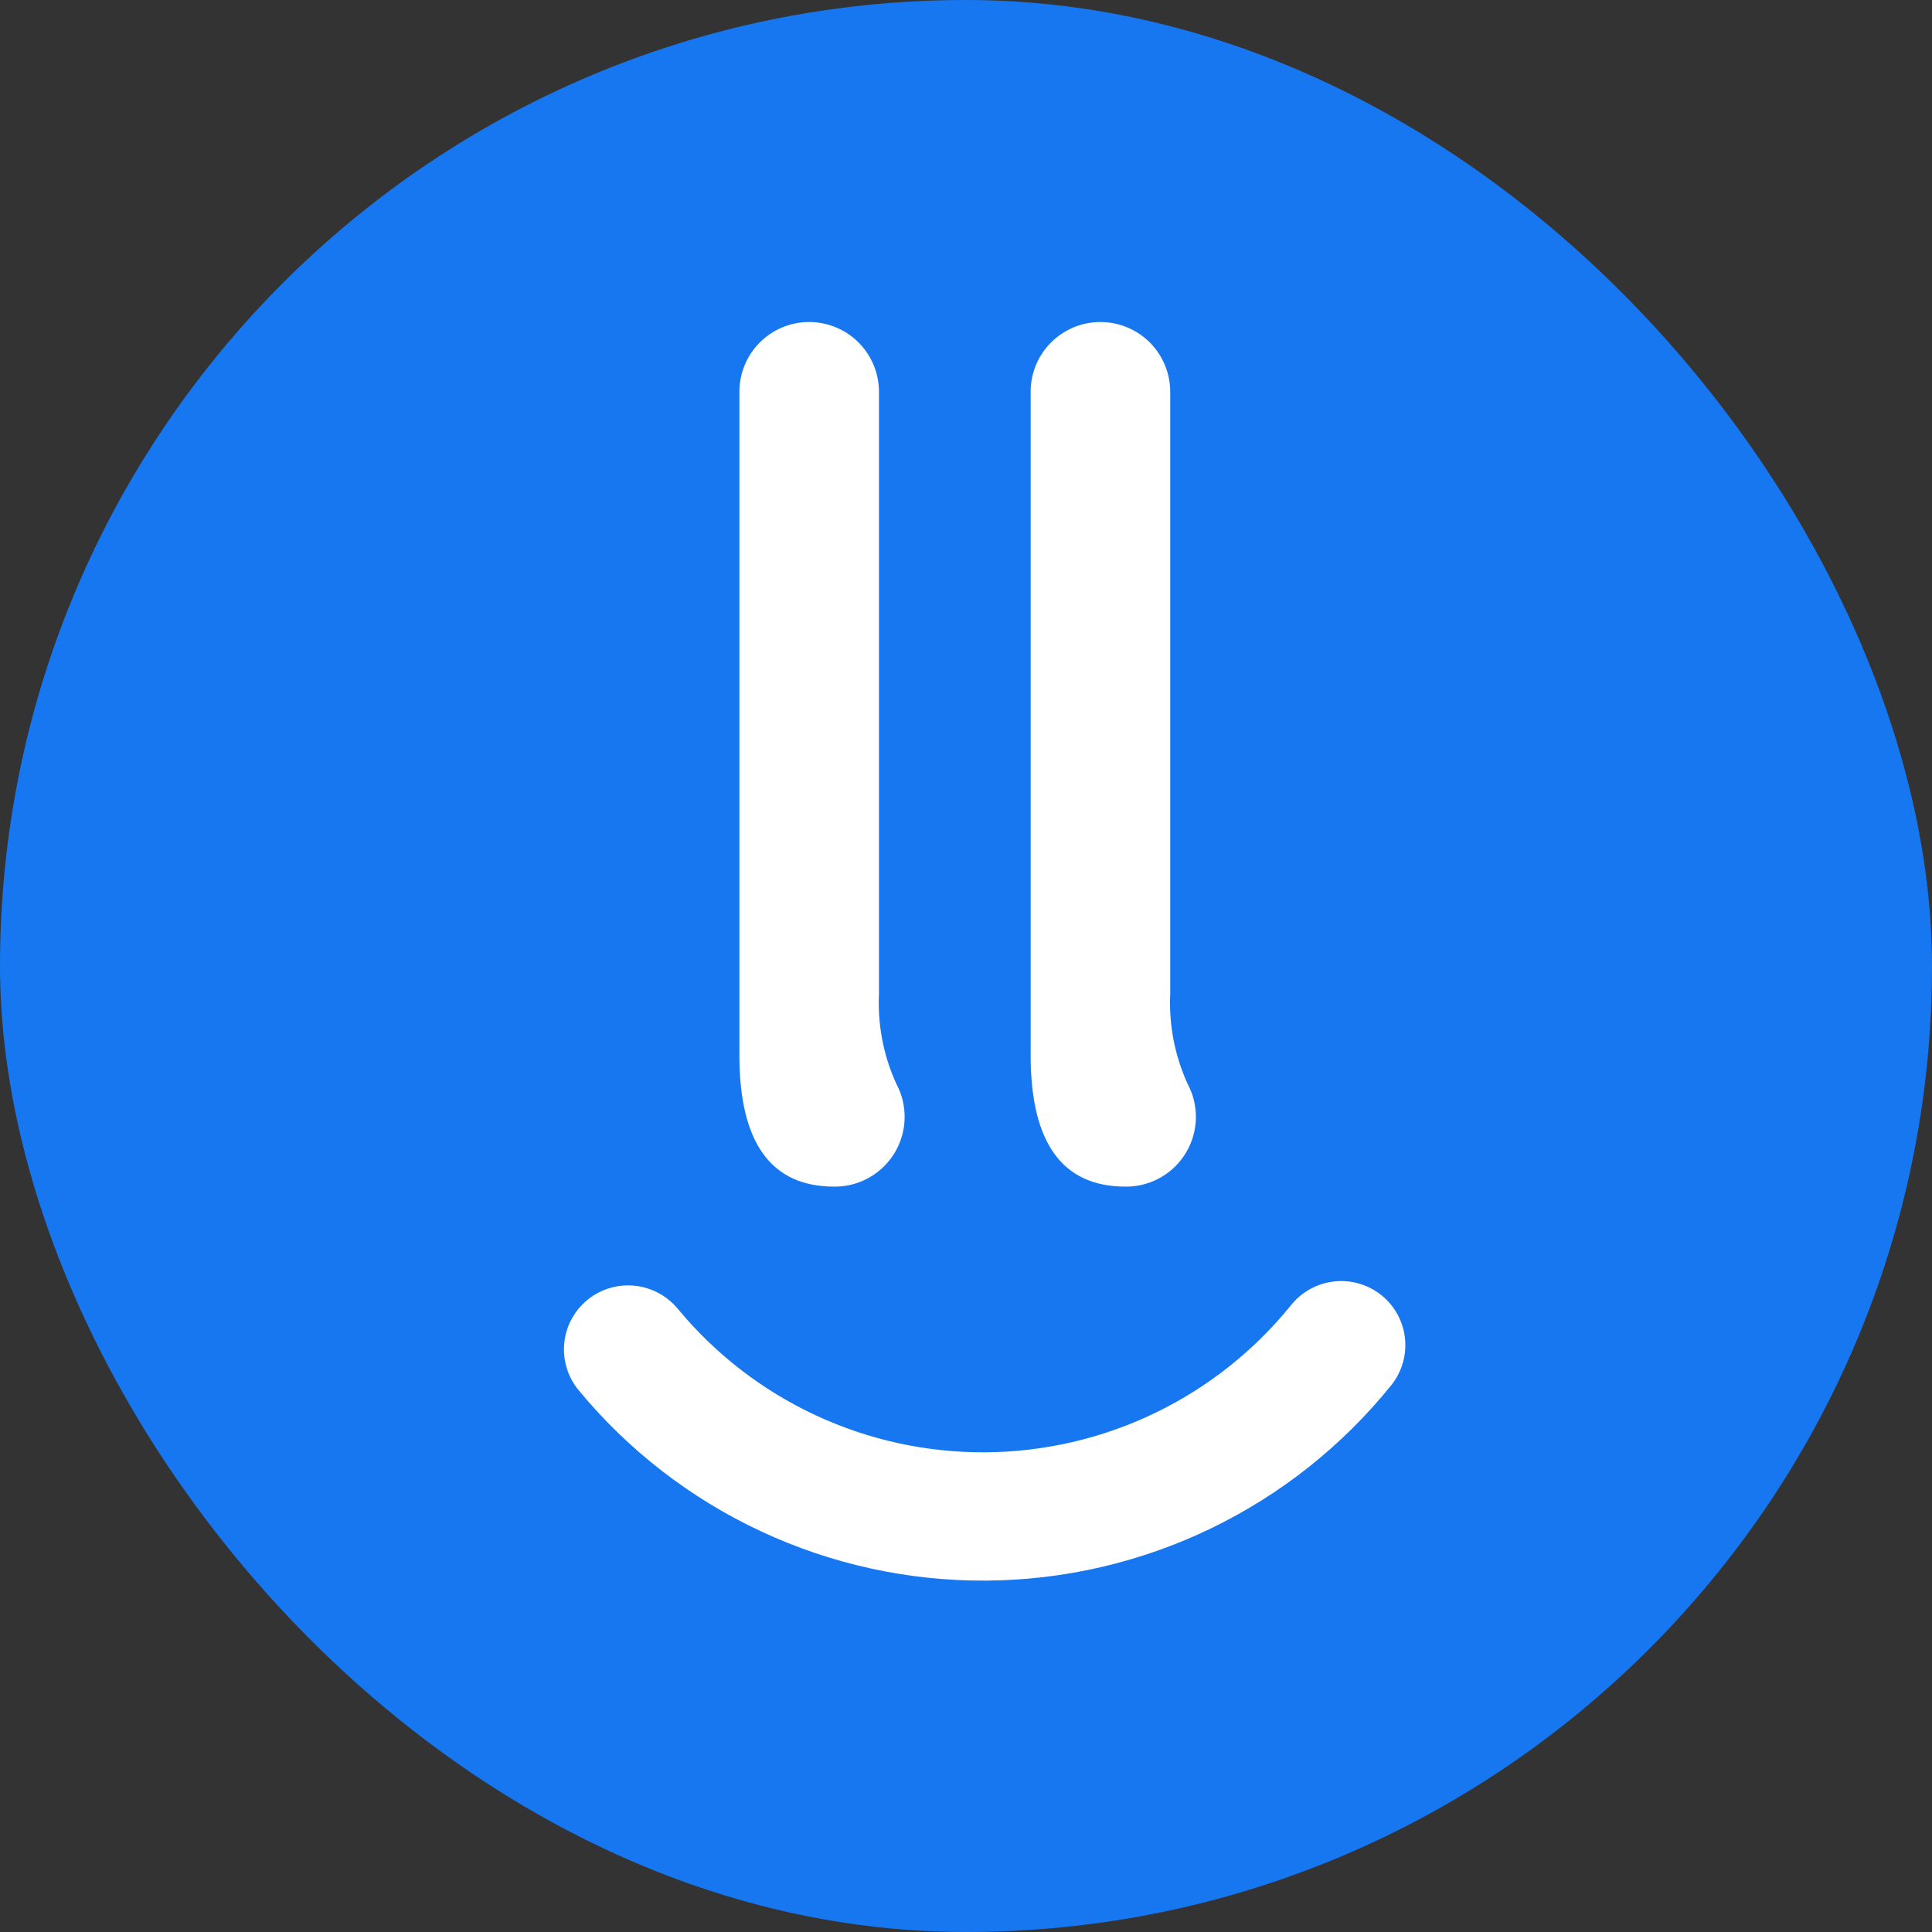 <svg width="48" height="48" viewBox="0 0 48 48" fill="none" xmlns="http://www.w3.org/2000/svg">
<rect x="0" y="0" width="48" height="48" fill="#333333" stroke="none"/>
<rect width="48" height="48" rx="24" fill="#1677F1"/>
<path d="M19.701 8.047C19.956 7.987 20.221 7.984 20.476 8.041C20.732 8.097 20.971 8.21 21.177 8.372C21.383 8.534 21.549 8.741 21.663 8.976C21.778 9.212 21.837 9.47 21.838 9.732V24.686C21.801 25.458 21.949 26.228 22.271 26.931C22.411 27.192 22.481 27.484 22.475 27.78C22.47 28.076 22.388 28.365 22.239 28.621C22.09 28.877 21.878 29.09 21.624 29.24C21.369 29.391 21.08 29.474 20.784 29.481H20.726C19.154 29.481 18.369 28.391 18.37 26.21V9.733C18.37 9.344 18.501 8.965 18.743 8.659C18.984 8.354 19.322 8.138 19.701 8.047Z" fill="white"/>
<path d="M26.937 8.047C27.192 7.987 27.457 7.984 27.712 8.041C27.968 8.097 28.207 8.21 28.413 8.372C28.619 8.534 28.785 8.741 28.899 8.976C29.014 9.212 29.073 9.47 29.074 9.732V24.686C29.037 25.458 29.186 26.228 29.507 26.931C29.647 27.192 29.717 27.484 29.711 27.78C29.706 28.076 29.625 28.365 29.475 28.621C29.326 28.877 29.114 29.09 28.86 29.24C28.605 29.391 28.316 29.474 28.02 29.481H27.962C26.39 29.481 25.605 28.391 25.606 26.21V9.733C25.606 9.344 25.737 8.965 25.979 8.659C26.22 8.354 26.558 8.138 26.937 8.047Z" fill="white"/>
<path d="M34.264 32.135C33.932 31.892 33.518 31.787 33.11 31.842C32.702 31.896 32.331 32.106 32.074 32.428C31.158 33.561 30.001 34.477 28.688 35.109C27.375 35.741 25.937 36.073 24.48 36.082C23.022 36.091 21.581 35.776 20.26 35.16C18.939 34.544 17.772 33.643 16.842 32.52C16.583 32.205 16.213 32 15.807 31.948C15.402 31.896 14.993 32.002 14.663 32.242C14.488 32.37 14.341 32.532 14.231 32.719C14.121 32.905 14.05 33.112 14.024 33.327C13.996 33.542 14.014 33.76 14.074 33.968C14.134 34.176 14.236 34.37 14.374 34.537C15.604 36.027 17.151 37.225 18.901 38.043C20.652 38.862 22.563 39.281 24.496 39.27C26.428 39.258 28.334 38.817 30.075 37.978C31.816 37.139 33.349 35.923 34.562 34.419C34.697 34.252 34.797 34.058 34.856 33.851C34.914 33.644 34.93 33.427 34.902 33.213C34.874 33 34.803 32.794 34.694 32.609C34.584 32.423 34.438 32.262 34.264 32.135L34.264 32.135Z" fill="white"/>
</svg>

